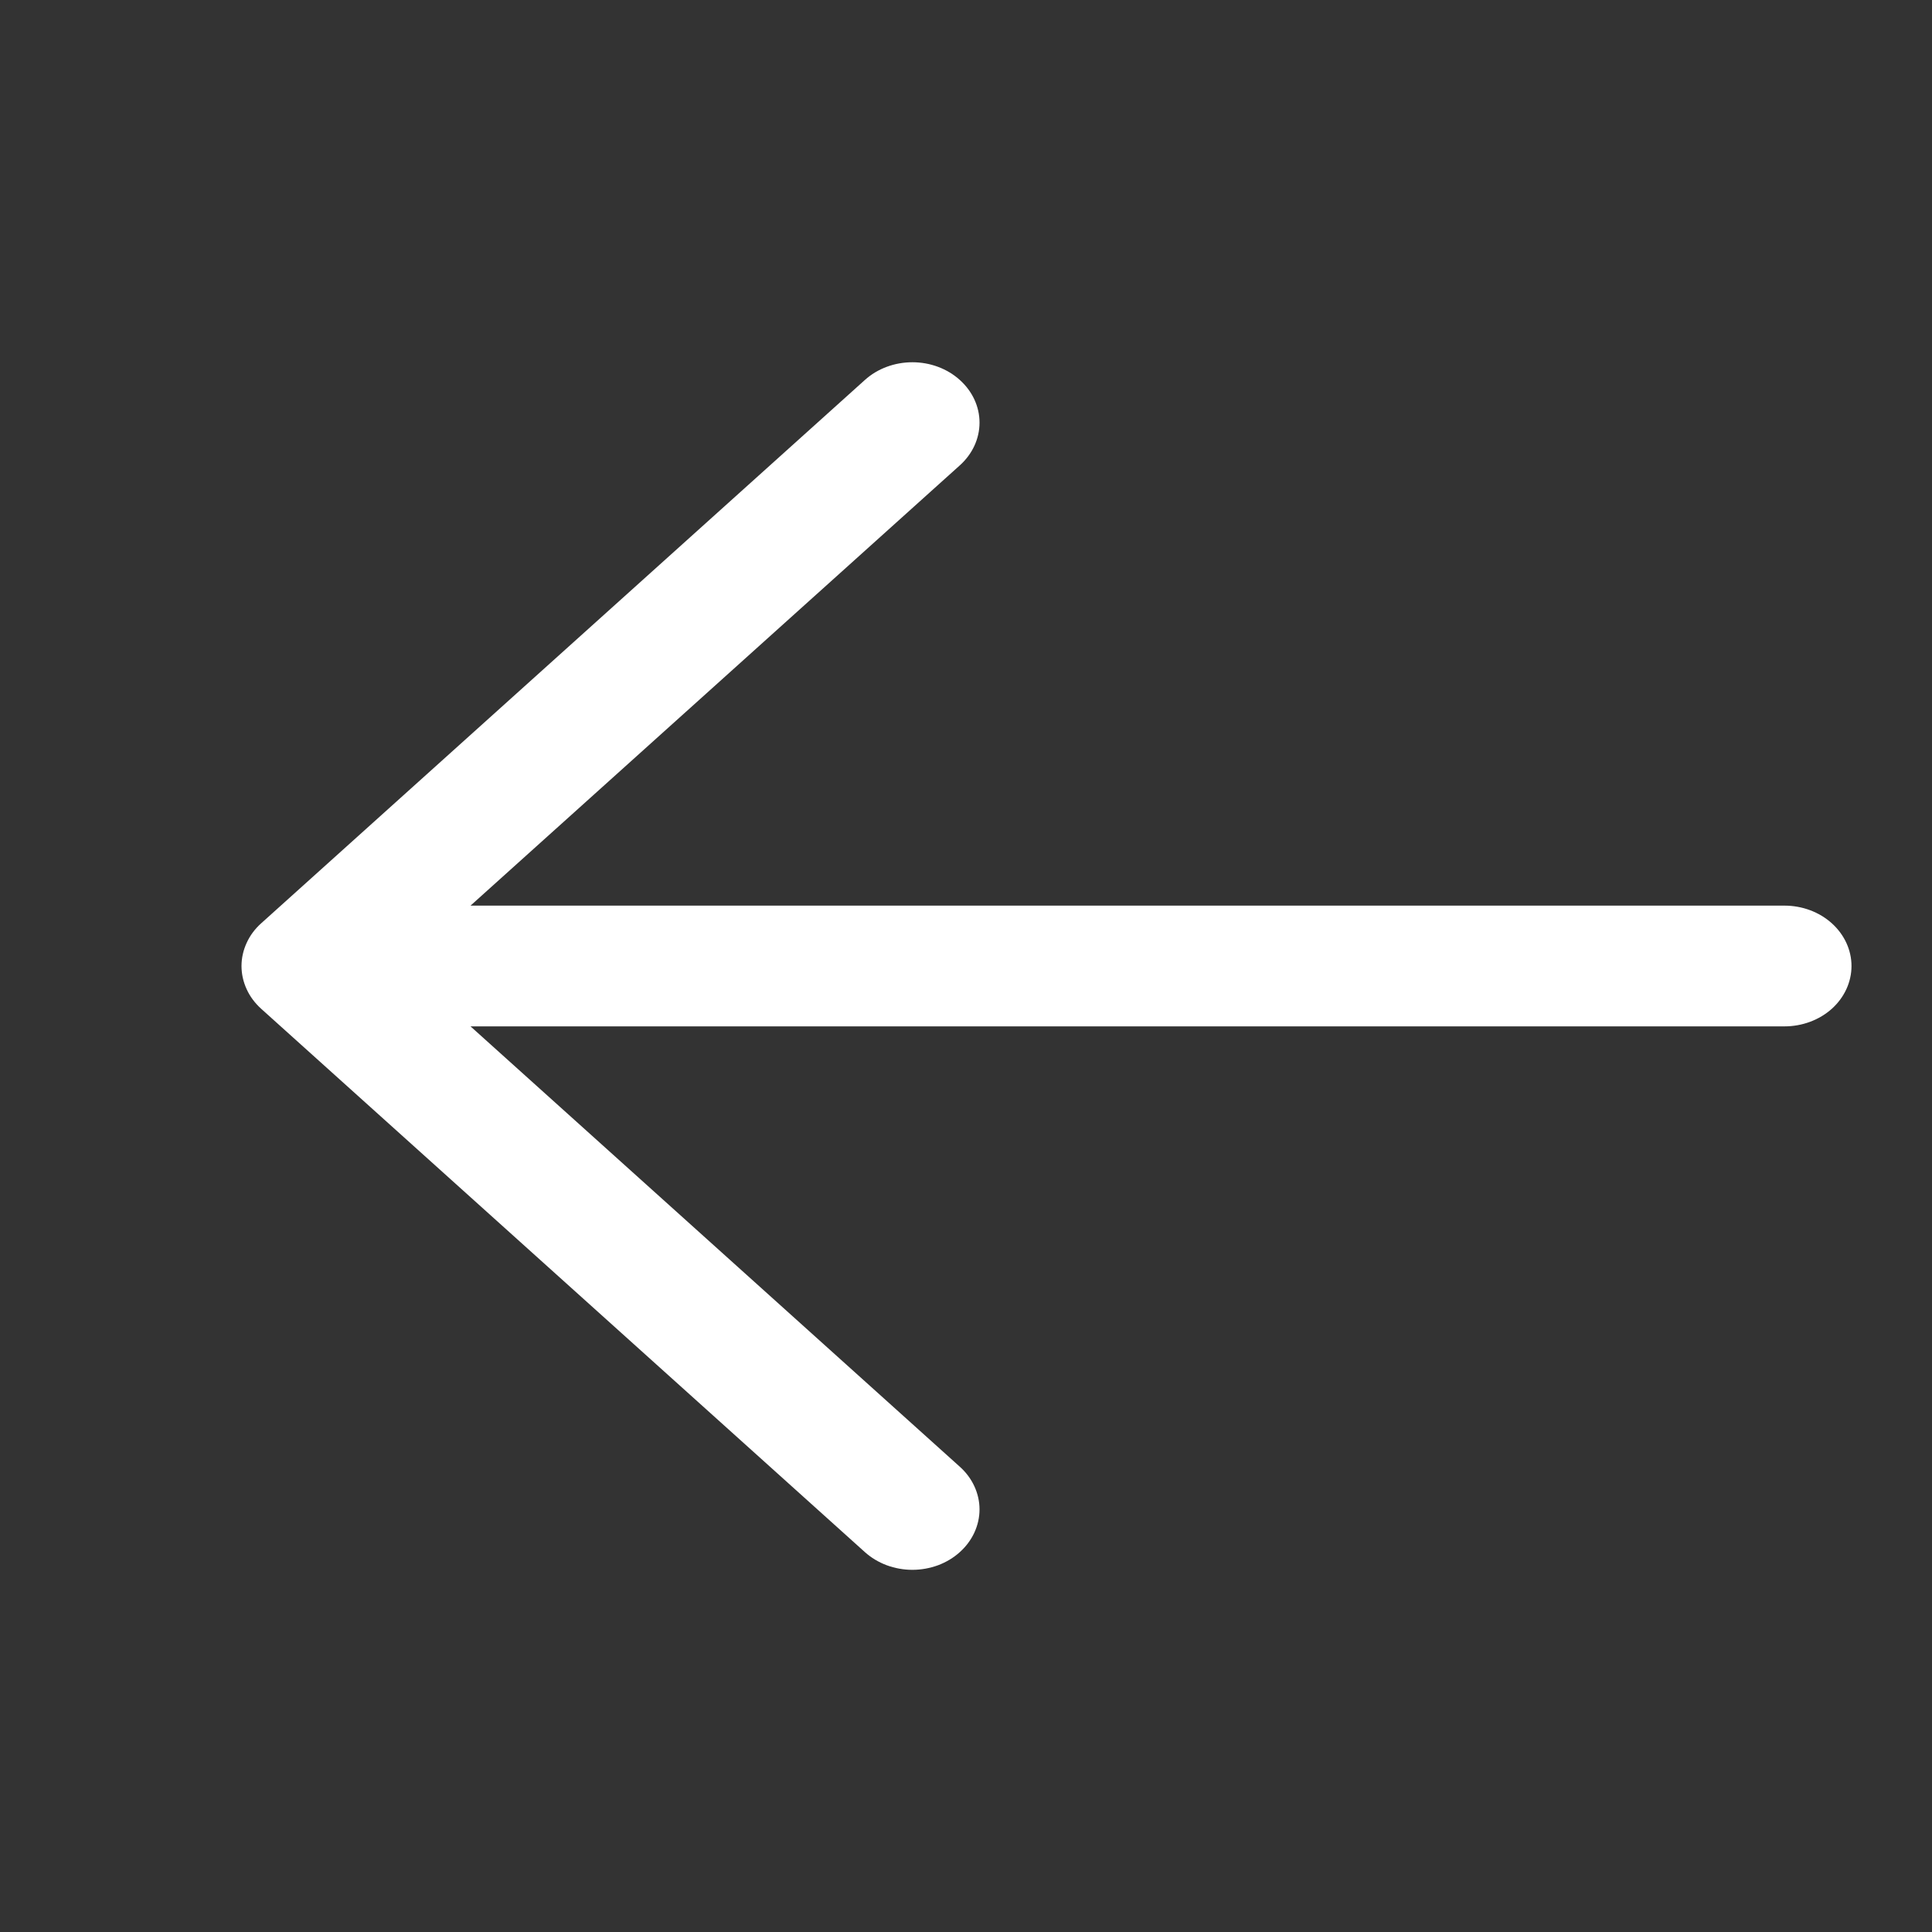 <svg width="24" height="24" viewBox="0 0 24 24" fill="none" xmlns="http://www.w3.org/2000/svg">
<rect x="0" y="0" width="24" height="24" fill="#333333" stroke="none"/>
<path d="M23 12C23 12.199 22.912 12.39 22.756 12.531C22.6 12.671 22.388 12.75 22.167 12.75H5.845L11.923 18.22C12.001 18.29 12.062 18.372 12.104 18.463C12.146 18.554 12.168 18.652 12.168 18.75C12.168 18.849 12.146 18.947 12.104 19.038C12.062 19.129 12.001 19.211 11.923 19.281C11.846 19.351 11.754 19.406 11.653 19.444C11.552 19.481 11.443 19.501 11.334 19.501C11.224 19.501 11.116 19.481 11.015 19.444C10.914 19.406 10.822 19.351 10.744 19.281L3.244 12.531C3.167 12.461 3.105 12.379 3.064 12.288C3.022 12.197 3 12.099 3 12C3 11.902 3.022 11.804 3.064 11.713C3.105 11.622 3.167 11.539 3.244 11.47L10.744 4.72C10.9 4.579 11.113 4.5 11.334 4.5C11.555 4.5 11.767 4.579 11.923 4.72C12.08 4.861 12.168 5.051 12.168 5.25C12.168 5.449 12.08 5.64 11.923 5.781L5.845 11.25H22.167C22.388 11.25 22.6 11.329 22.756 11.47C22.912 11.611 23 11.802 23 12Z" fill="white"/>
</svg>
